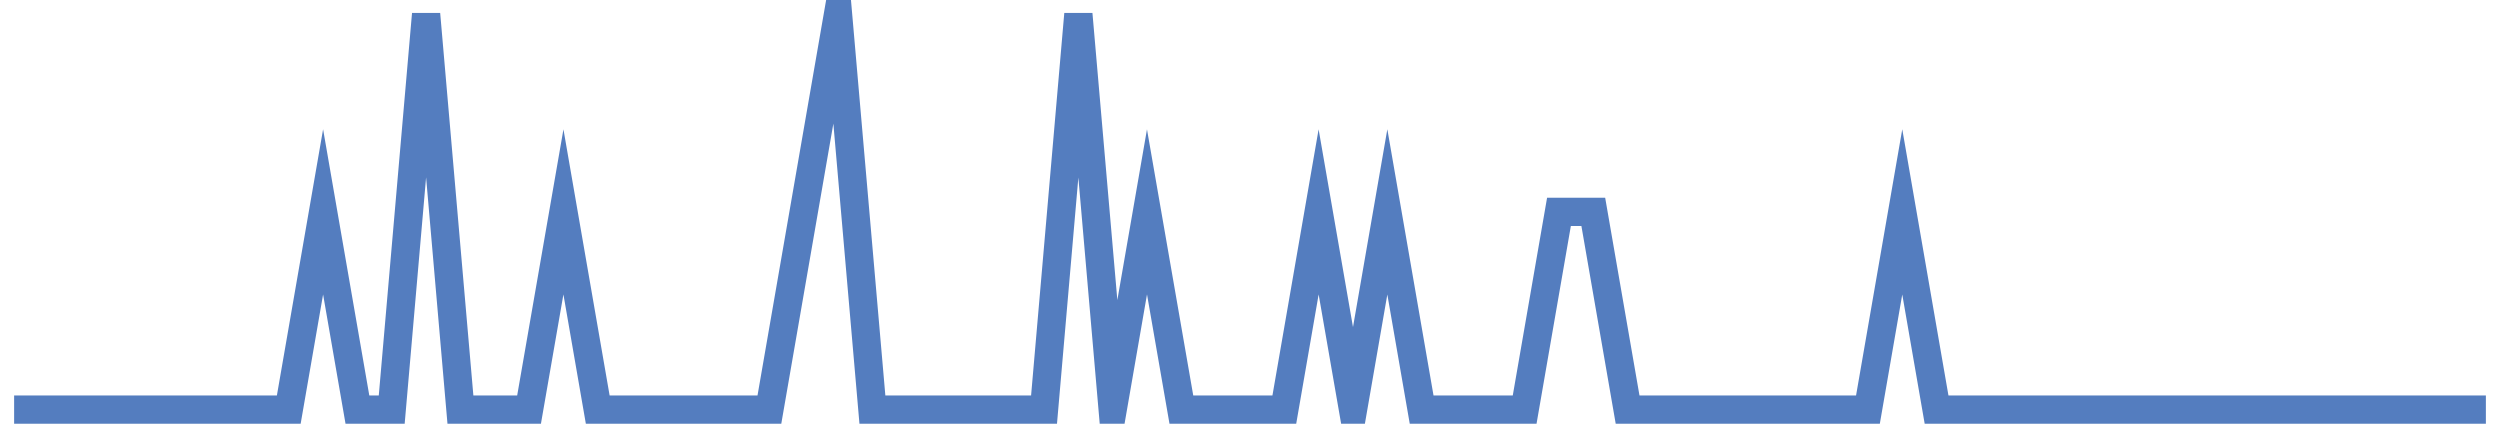 <?xml version="1.0" encoding="UTF-8"?>
<svg xmlns="http://www.w3.org/2000/svg" xmlns:xlink="http://www.w3.org/1999/xlink" width="177pt" height="30pt" viewBox="0 0 177 30" version="1.1">
<g id="surface13421721">
<path style="fill:none;stroke-width:2;stroke-linecap:butt;stroke-linejoin:miter;stroke:rgb(32.941%,49.02%,74.902%);stroke-opacity:1;stroke-miterlimit:10;" d="M 1 29 L 20.445 29 L 22.875 15 L 25.305 29 L 27.734 29 L 30.168 1 L 32.598 29 L 37.457 29 L 39.891 15 L 42.32 29 L 54.473 29 L 59.332 1 L 61.766 29 L 73.918 29 L 76.348 1 L 78.777 29 L 81.207 15 L 83.641 29 L 90.93 29 L 93.359 15 L 95.793 29 L 98.223 15 L 100.652 29 L 107.945 29 L 110.375 15 L 112.805 15 L 115.234 29 L 132.25 29 L 134.68 15 L 137.109 29 L 176 29 "/>
</g>
</svg>
